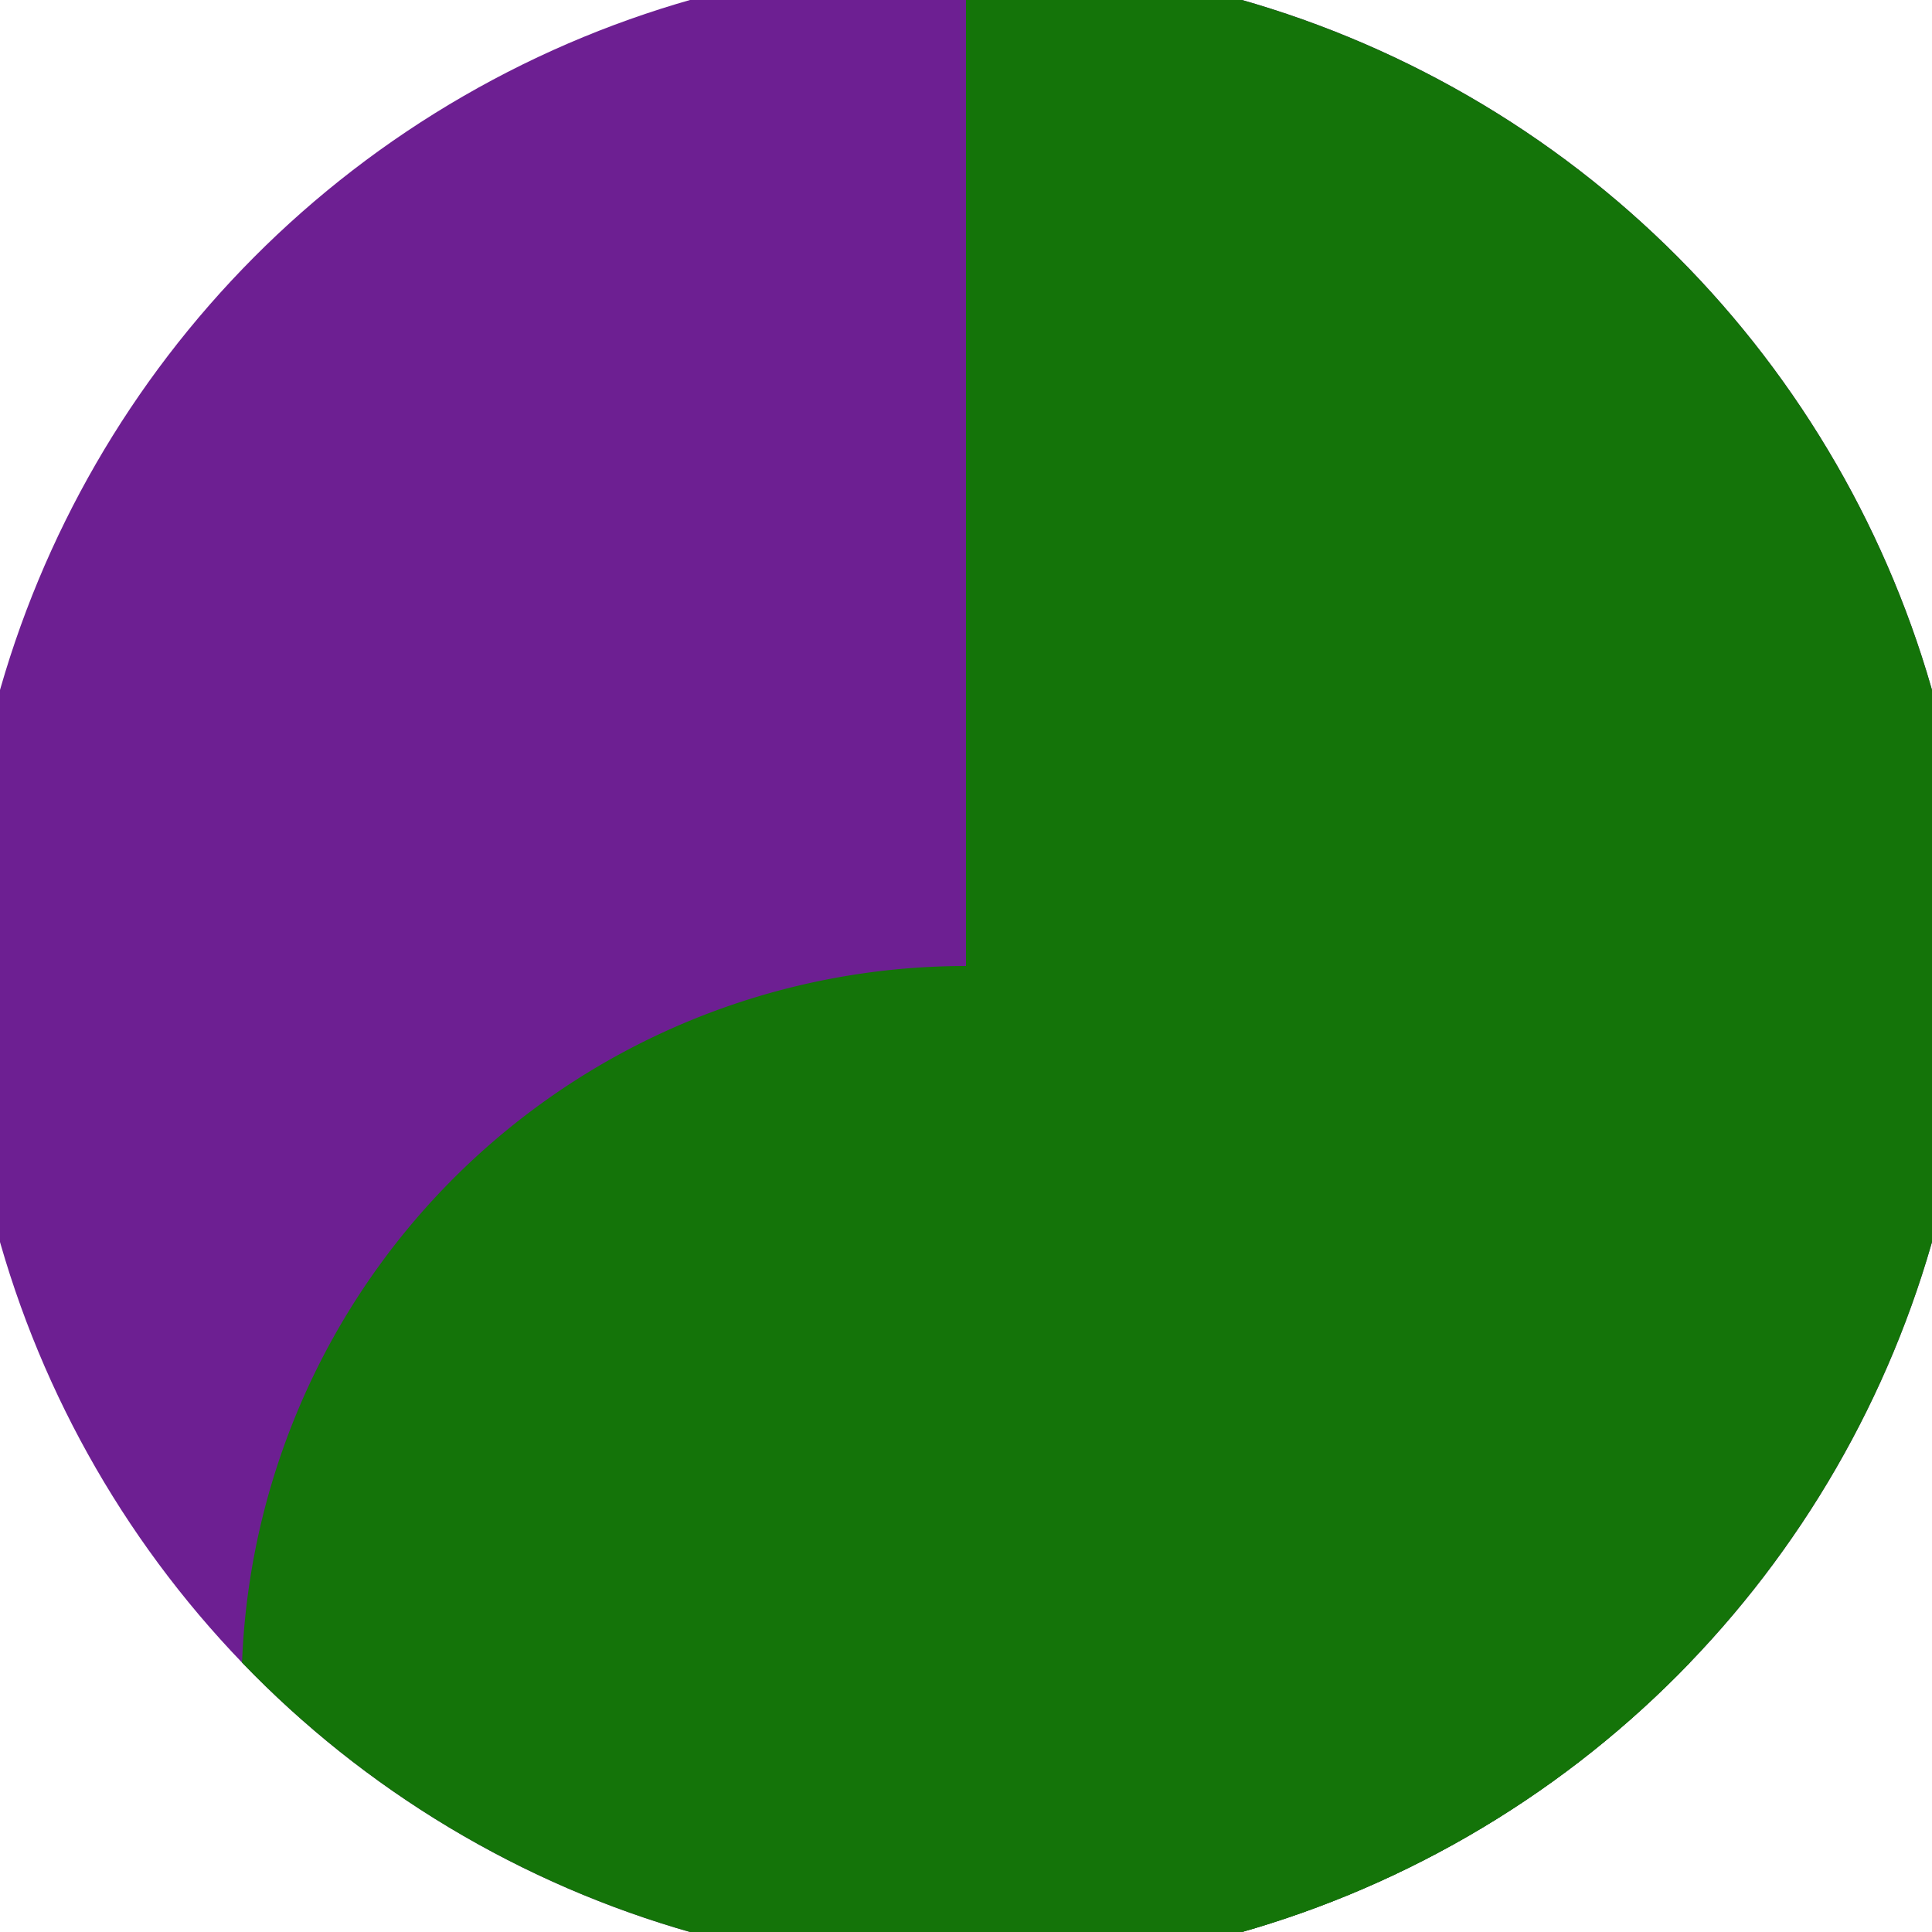 <svg xmlns="http://www.w3.org/2000/svg" width="128" height="128" viewBox="0 0 100 100" shape-rendering="geometricPrecision">
                            <defs>
                                <clipPath id="clip">
                                    <circle cx="50" cy="50" r="52" />
                                    <!--<rect x="0" y="0" width="100" height="100"/>-->
                                </clipPath>
                            </defs>
                            <g transform="rotate(180 50 50)">
                            <rect x="0" y="0" width="100" height="100" fill="#6d1f92" clip-path="url(#clip)"/><path d="M 0 0 H 50 V 100 H 0 Z" fill="#147409" clip-path="url(#clip)"/><path d="M 12.5 12.5 A 37.5 37.5 0 0 0 87.5 12.5 V 0 H 12.5 Z" fill="#147409" clip-path="url(#clip)"/></g></svg>